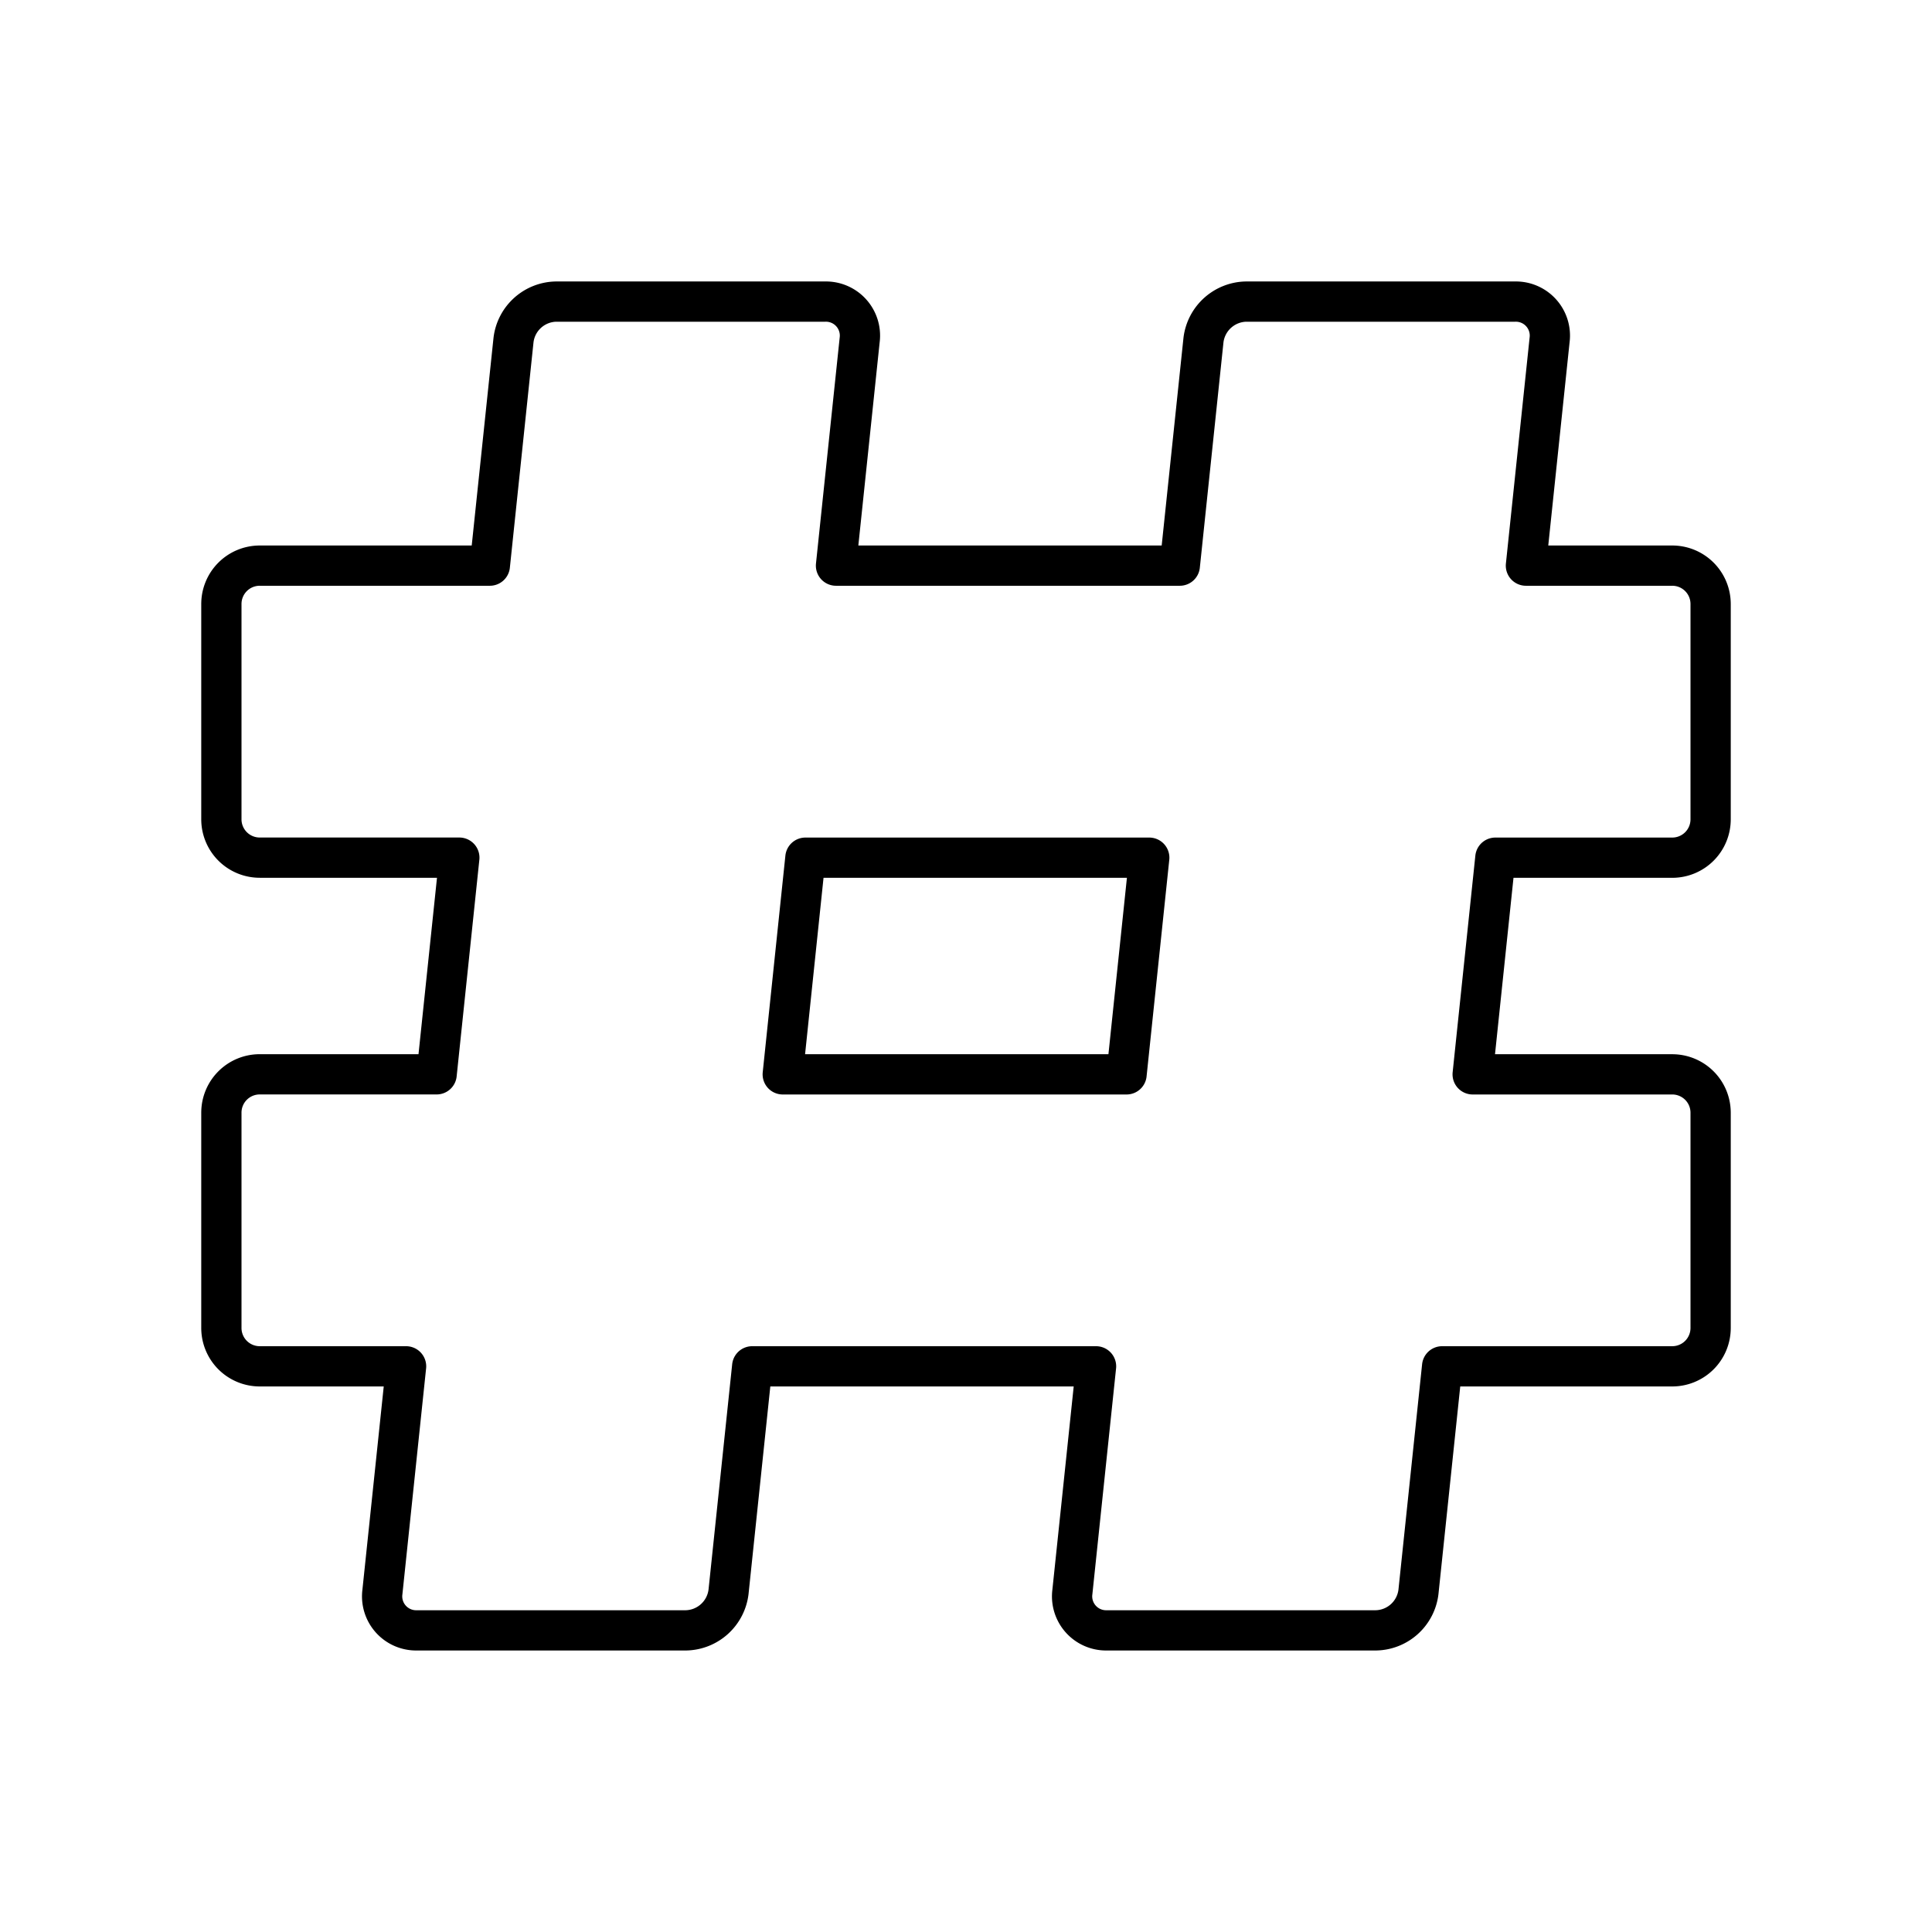 <?xml version="1.0" encoding="utf-8"?><!-- Скачано с сайта svg4.ru / Downloaded from svg4.ru -->
<svg width="800px" height="800px" viewBox="0 0 48 48" xmlns="http://www.w3.org/2000/svg"><defs><style>.a{fill:none;stroke:#000000;stroke-linecap:round;stroke-linejoin:round;}</style></defs><path class="a" d="M13.815,7.493a1.085,1.085,0,0,0-1.057.955l-.588,5.605H6.454a.953.953,0,0,0-.954.955v5.345a.953.953,0,0,0,.954.955h4.958l-.564,5.383H6.454a.953.953,0,0,0-.954.955v5.345a.953.953,0,0,0,.954.955h3.635l-.588,5.605a.845.845,0,0,0,.859.955H17.04a1.088,1.088,0,0,0,1.06-.955l.588-5.605h8.543l-.588,5.605a.845.845,0,0,0,.859.955h6.682a1.085,1.085,0,0,0,1.057-.955l.588-5.605h5.717a.953.953,0,0,0,.954-.955V27.647a.953.953,0,0,0-.954-.955H36.588l.564-5.383h4.394a.953.953,0,0,0,.954-.955V15.008a.953.953,0,0,0-.954-.955h-3.635l.588-5.605a.845.845,0,0,0-.859-.955H30.96a1.088,1.088,0,0,0-1.06.955l-.588,5.605H20.77l.588-5.605a.845.845,0,0,0-.859-.955Zm6.195,13.816h8.543l-.564,5.383H19.447Z"/></svg>